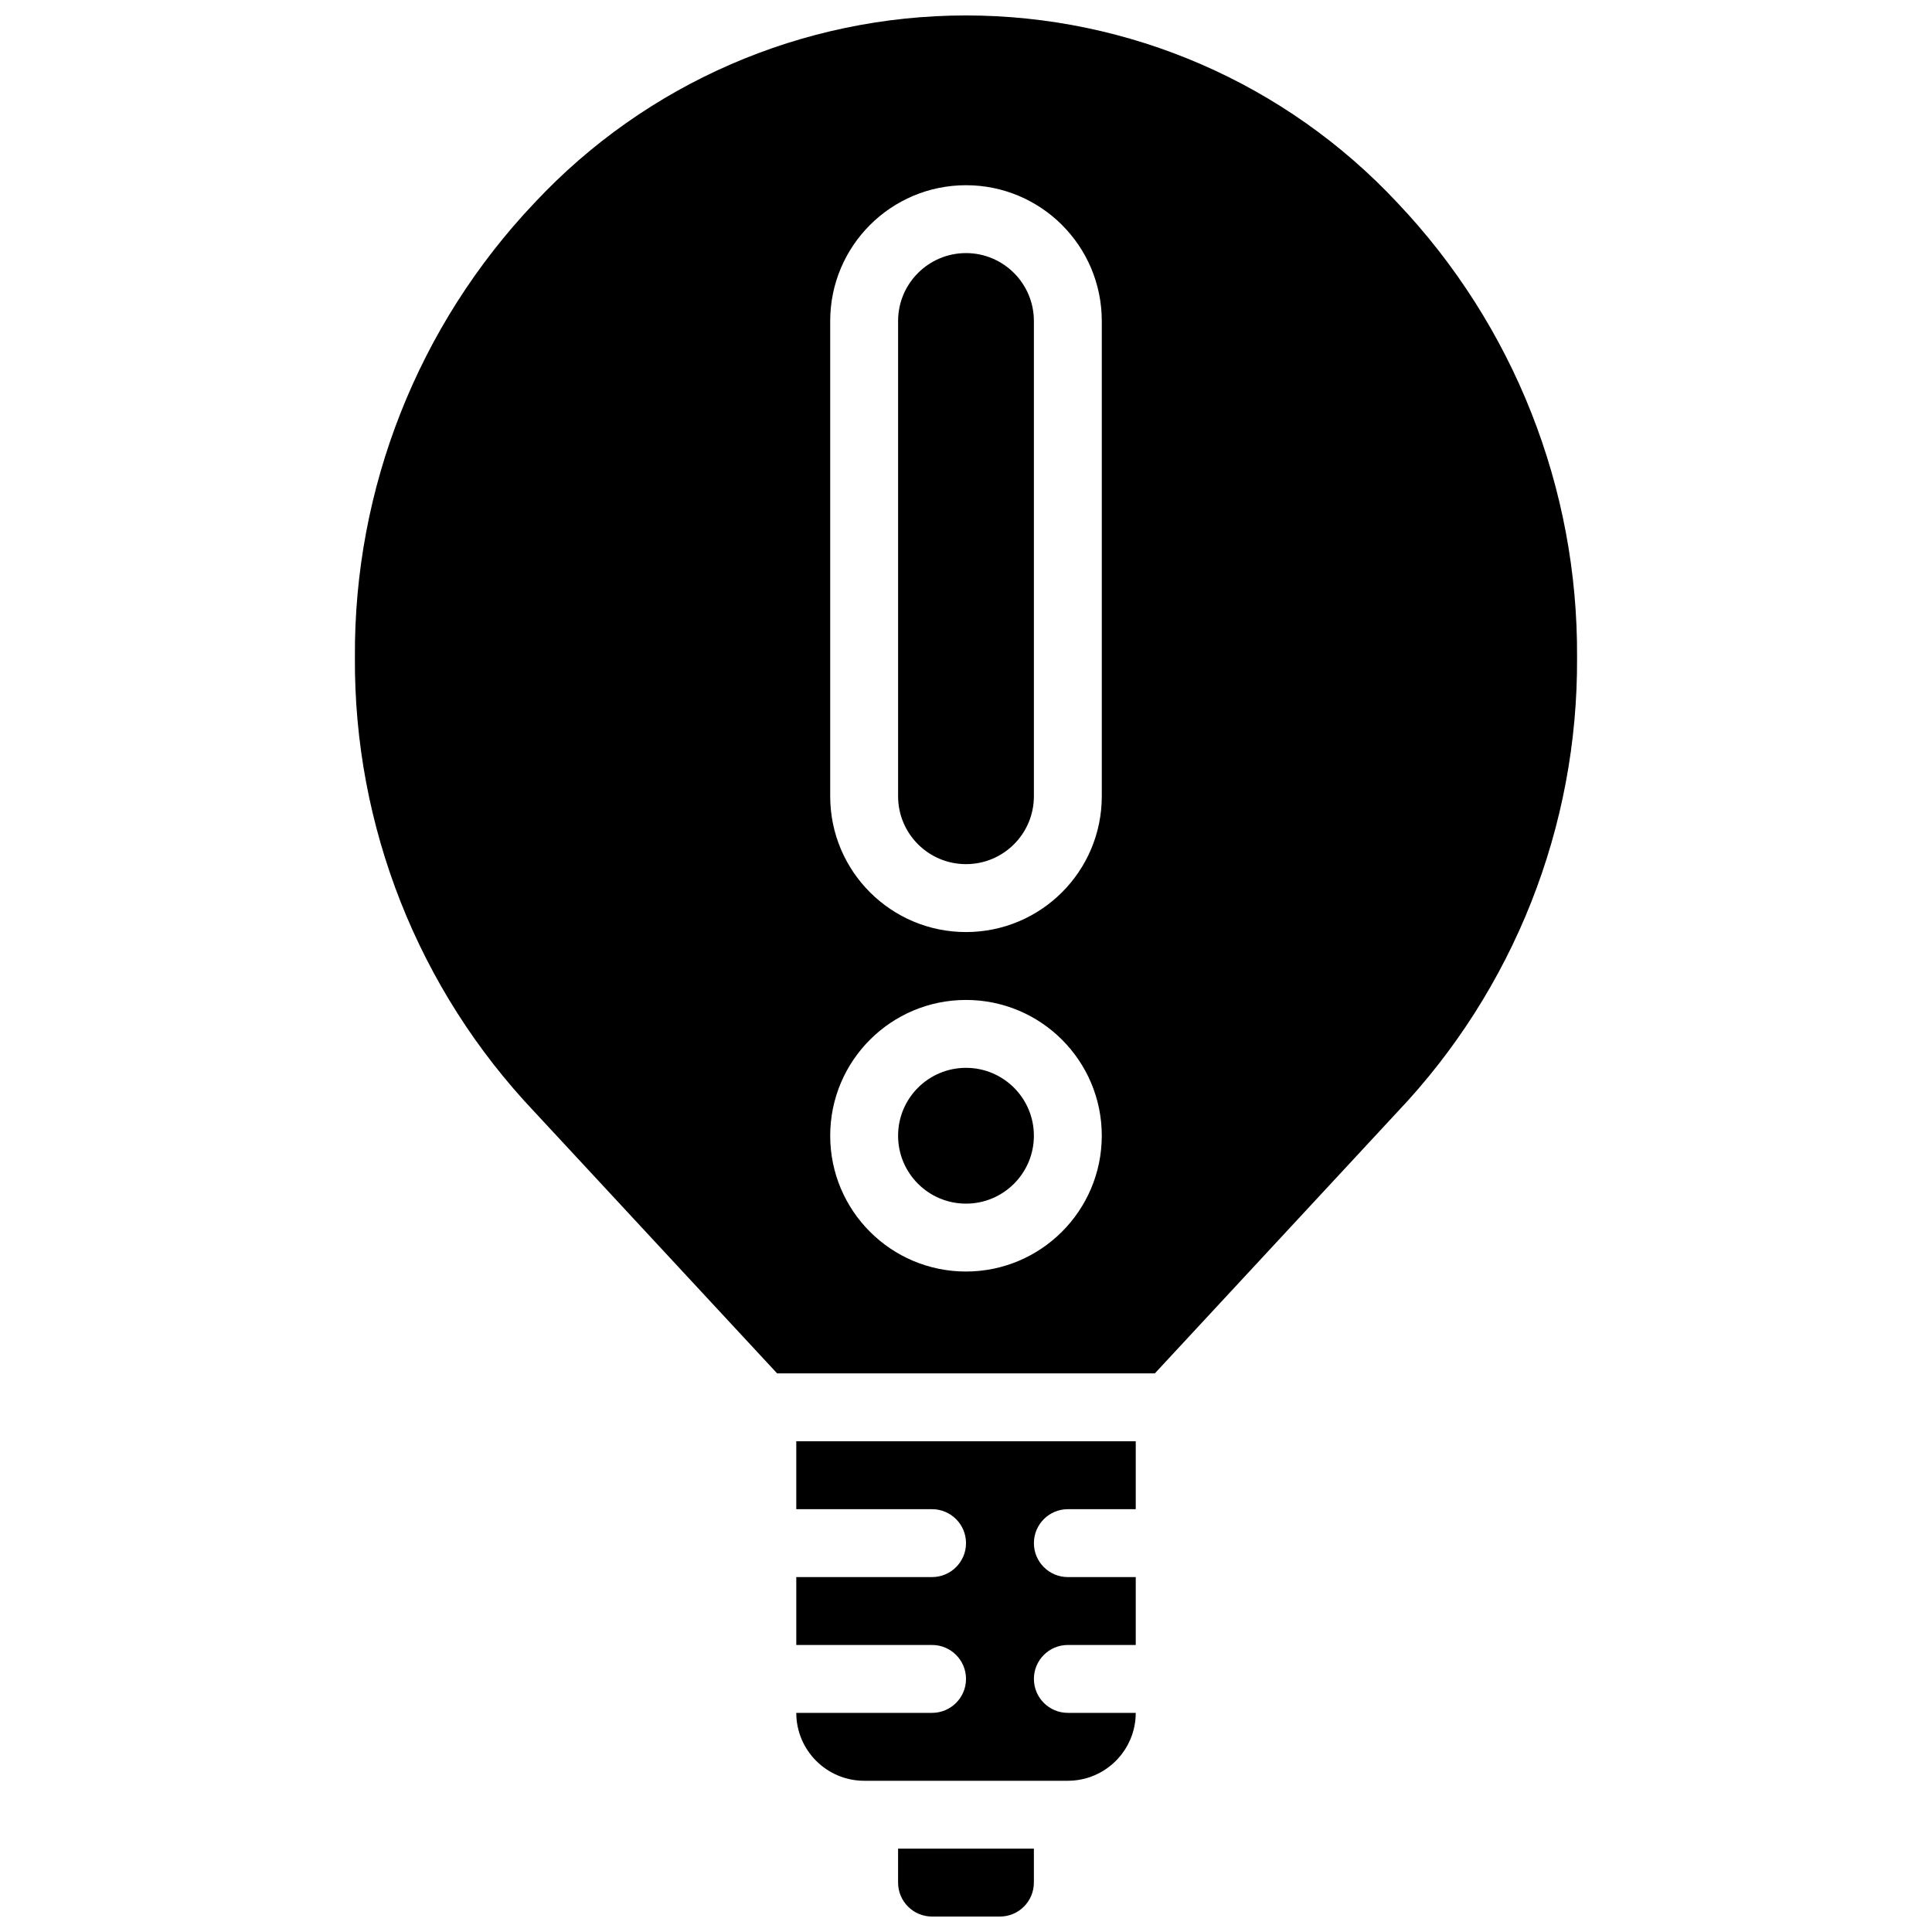 <?xml version="1.0" encoding="UTF-8"?>
<!-- Uploaded to: ICON Repo, www.iconrepo.com, Generator: ICON Repo Mixer Tools -->
<svg width="800px" height="800px" version="1.1" viewBox="144 144 512 512" xmlns="http://www.w3.org/2000/svg">
 <defs>
  <clipPath id="b">
   <path d="m382 633h36v18.902h-36z"/>
  </clipPath>
  <clipPath id="a">
   <path d="m238 148.09h324v359.91h-324z"/>
  </clipPath>
 </defs>
 <path d="m417.99 444.98c0 9.938-8.055 17.996-17.992 17.996s-17.996-8.059-17.996-17.996 8.059-17.992 17.996-17.992 17.992 8.055 17.992 17.992"/>
 <g clip-path="url(#b)">
  <path d="m382 642.91c0.008 4.969 4.031 8.992 8.996 8.996h17.996c4.965-0.004 8.992-4.027 8.996-8.996v-8.996h-35.988z"/>
 </g>
 <path d="m355.02 543.95h35.984c4.969 0 9 4.027 9 8.996s-4.031 8.996-9 8.996h-35.984v17.992h35.984c4.969 0 9 4.027 9 8.996s-4.031 8.996-9 8.996h-35.984c0.012 9.934 8.059 17.984 17.992 17.996h53.98c9.934-0.012 17.98-8.062 17.992-17.996h-17.992c-4.969 0-8.996-4.027-8.996-8.996s4.027-8.996 8.996-8.996h17.992v-17.992h-17.992c-4.969 0-8.996-4.027-8.996-8.996s4.027-8.996 8.996-8.996h17.992v-17.996h-89.965z"/>
 <g clip-path="url(#a)">
  <path d="m514.36 197.77c-29.594-31.688-71.004-49.676-114.36-49.676-43.355 0-84.766 17.988-114.36 49.676-30.824 32.492-47.879 75.652-47.586 120.44-0.289 44.785 16.762 87.945 47.586 120.44l64.305 69.312h100.1l64.219-69.223c30.871-32.504 47.957-75.699 47.672-120.53 0.293-44.785-16.762-87.945-47.582-120.44zm-114.36 283.2c-19.875 0-35.988-16.113-35.988-35.988s16.113-35.984 35.988-35.984 35.984 16.109 35.984 35.984c-0.02 19.867-16.121 35.965-35.984 35.988zm35.984-125.95c0 19.875-16.109 35.984-35.984 35.984s-35.988-16.109-35.988-35.984v-125.95c0-19.875 16.113-35.984 35.988-35.984s35.984 16.109 35.984 35.984z"/>
 </g>
 <path d="m400 211.07c-9.934 0.012-17.984 8.059-17.996 17.992v125.95c0 9.938 8.059 17.992 17.996 17.992s17.992-8.055 17.992-17.992v-125.95c-0.012-9.934-8.062-17.98-17.992-17.992z"/>
</svg>